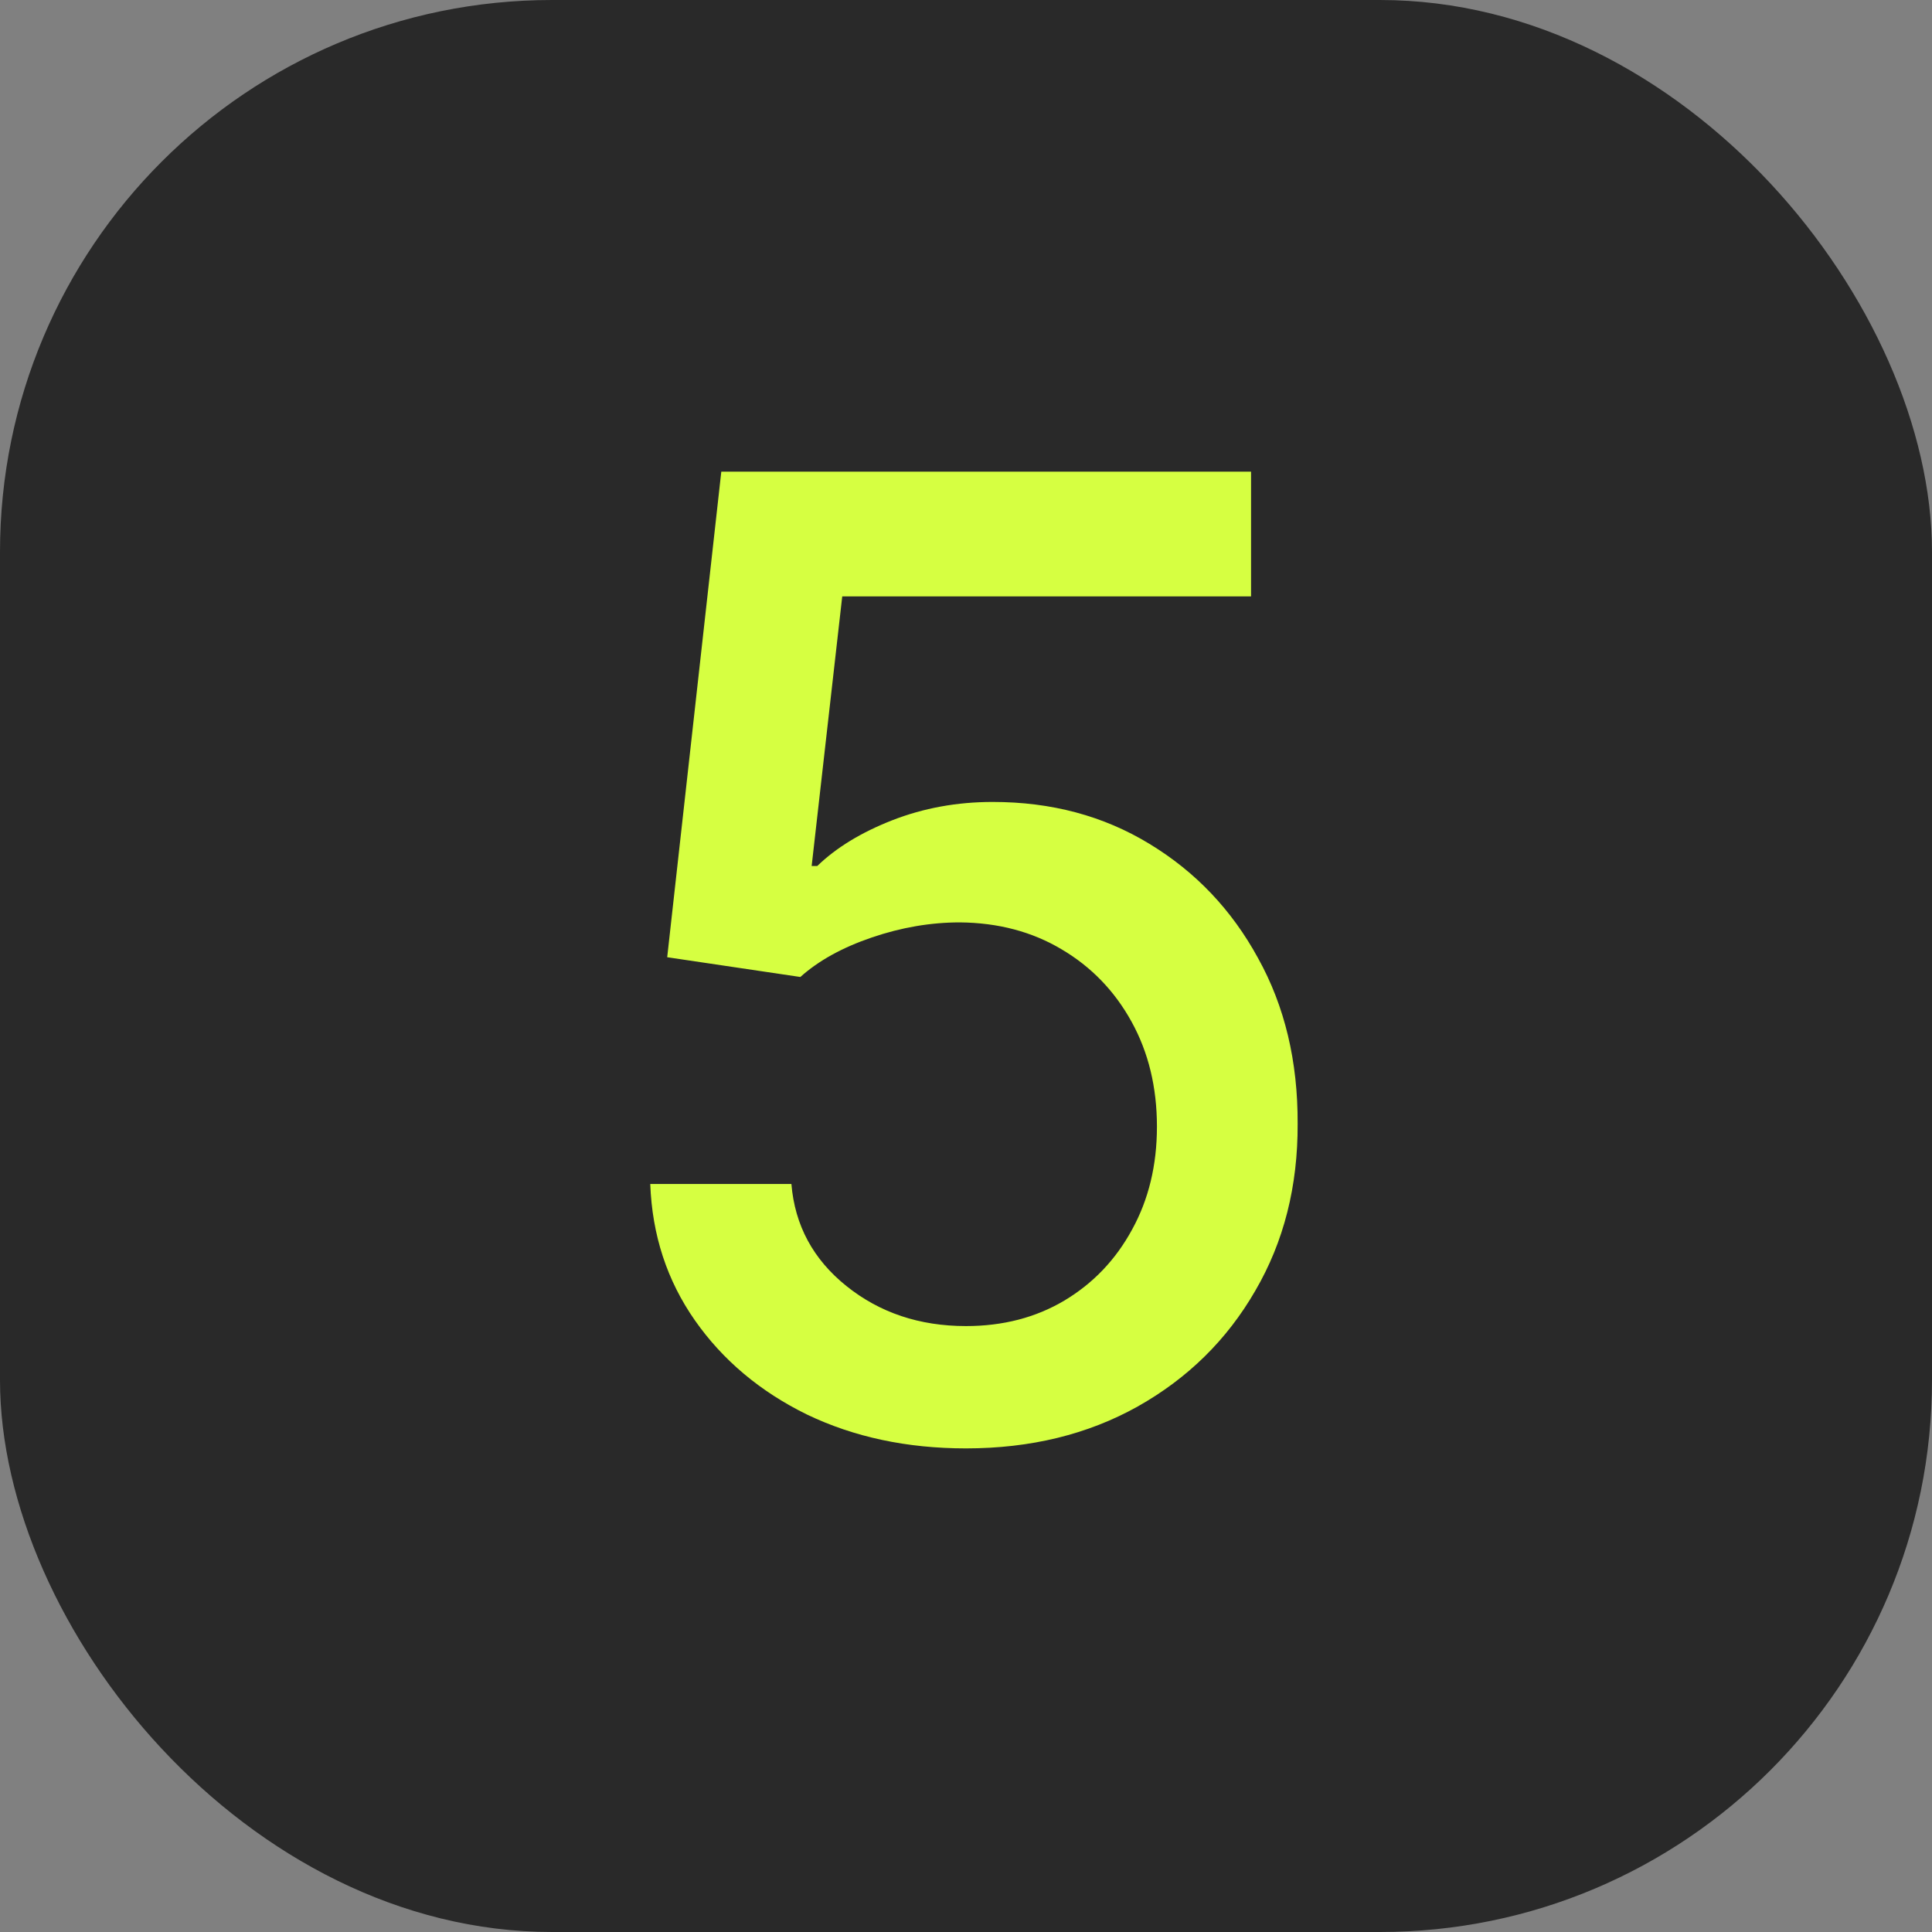 <?xml version="1.0" encoding="UTF-8"?> <svg xmlns="http://www.w3.org/2000/svg" width="35" height="35" viewBox="0 0 35 35" fill="none"><rect x="0" y="0" width="35" height="35" fill="#808080" stroke="none"/> <rect width="35" height="35" rx="10" fill="#292929"></rect> <path d="M17.499 26.239C16.431 26.239 15.47 26.034 14.618 25.625C13.772 25.21 13.095 24.642 12.59 23.921C12.084 23.199 11.814 22.375 11.78 21.449H14.337C14.399 22.199 14.732 22.815 15.334 23.298C15.936 23.781 16.658 24.023 17.499 24.023C18.169 24.023 18.763 23.869 19.28 23.562C19.803 23.25 20.212 22.821 20.508 22.276C20.809 21.73 20.959 21.108 20.959 20.409C20.959 19.699 20.806 19.065 20.499 18.509C20.192 17.952 19.769 17.514 19.229 17.196C18.695 16.878 18.081 16.716 17.388 16.71C16.86 16.71 16.328 16.801 15.794 16.983C15.26 17.165 14.829 17.403 14.499 17.699L12.087 17.341L13.067 8.545H22.664V10.804H15.258L14.704 15.688H14.806C15.147 15.358 15.598 15.082 16.161 14.861C16.729 14.639 17.337 14.528 17.985 14.528C19.047 14.528 19.993 14.781 20.823 15.287C21.658 15.793 22.314 16.483 22.791 17.358C23.274 18.227 23.513 19.227 23.508 20.358C23.513 21.489 23.258 22.497 22.74 23.384C22.229 24.27 21.519 24.969 20.61 25.48C19.706 25.986 18.669 26.239 17.499 26.239Z" fill="#D6FF41"></path> </svg> 